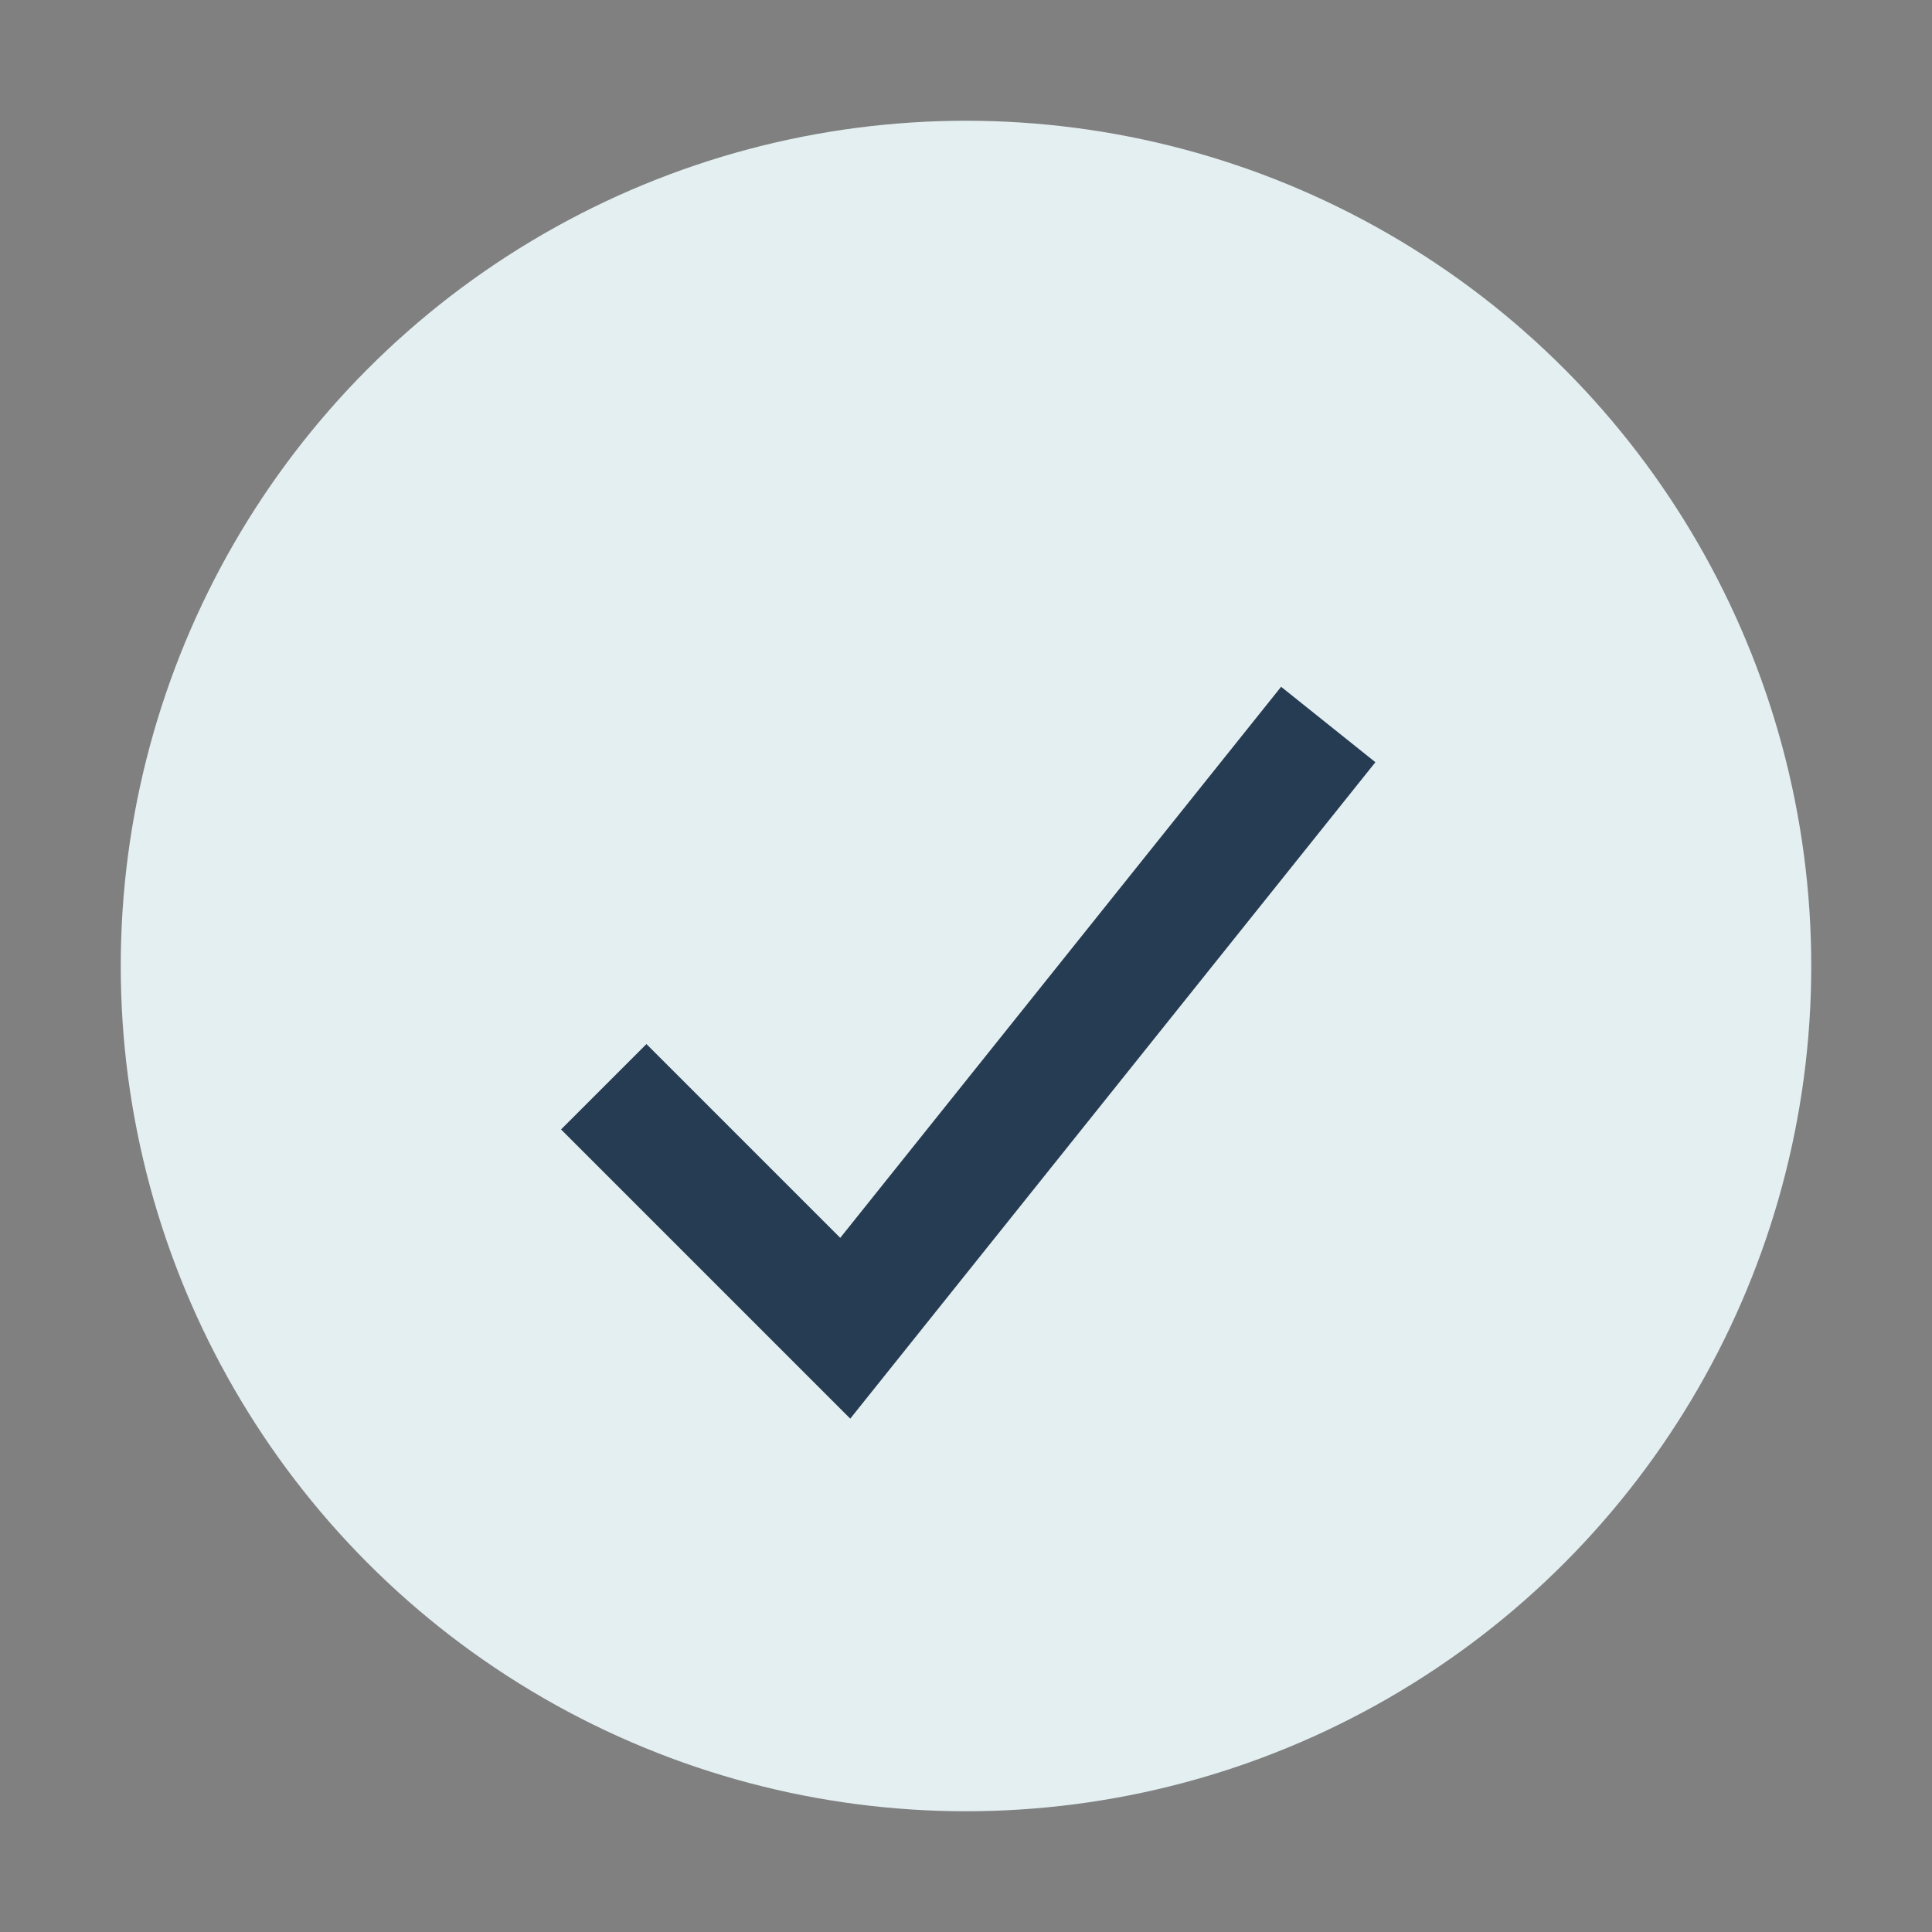 <?xml version="1.0" encoding="UTF-8"?>
<svg xmlns="http://www.w3.org/2000/svg" width="32" height="32" viewBox="0 0 32 32"><rect x="0" y="0" width="32" height="32" fill="#808080" stroke="none"/><circle cx="16" cy="16" r="14" fill="#e4eff1"/><path d="M10 18l4 4 8-10" stroke="#263c53" stroke-width="2" fill="none"/></svg>